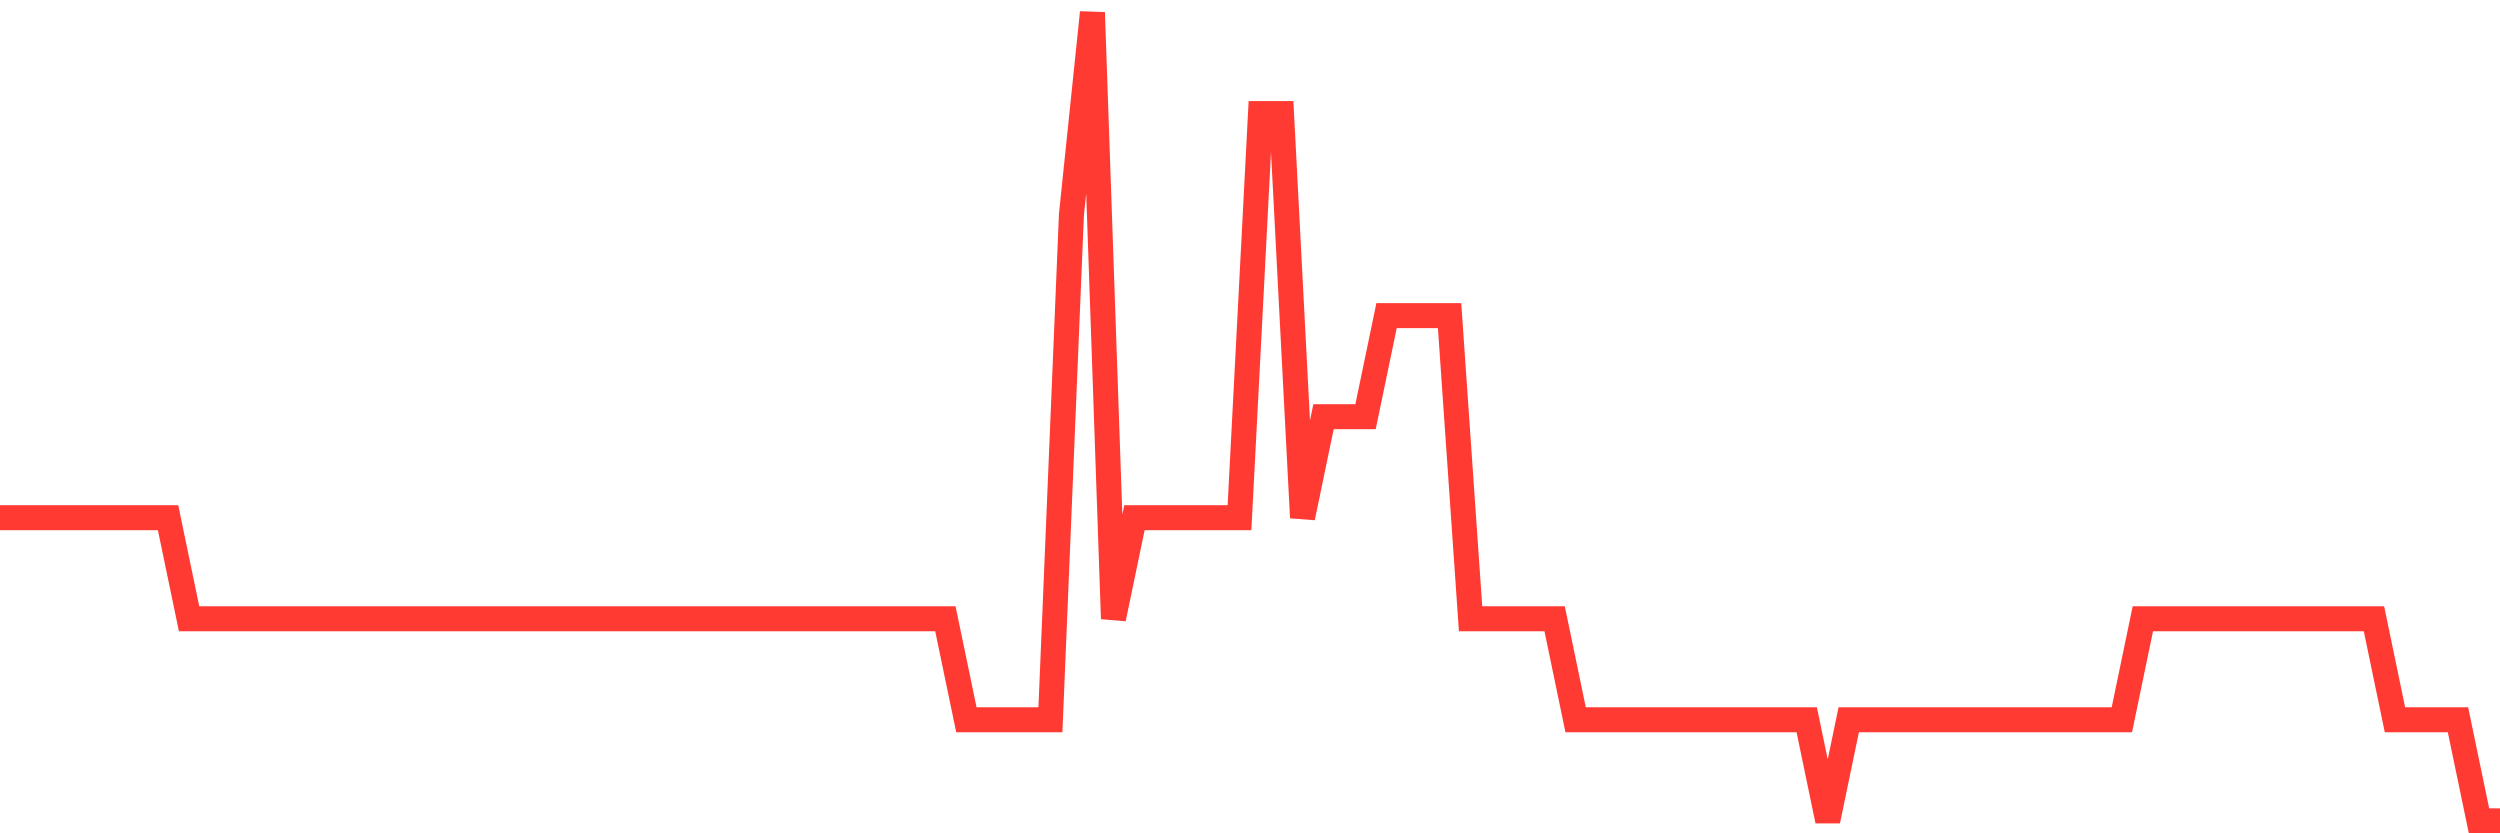 <svg
  xmlns="http://www.w3.org/2000/svg"
  xmlns:xlink="http://www.w3.org/1999/xlink"
  width="120"
  height="40"
  viewBox="0 0 120 40"
  preserveAspectRatio="none"
>
  <polyline
    points="0,24.85 1.008,24.85 2.017,24.85 3.025,24.85 4.034,24.85 5.042,24.85 6.05,24.85 7.059,24.85 8.067,24.85 9.076,29.7 10.084,29.7 11.092,29.7 12.101,29.7 13.109,29.7 14.118,29.7 15.126,29.7 16.134,29.7 17.143,29.7 18.151,29.7 19.16,29.7 20.168,29.7 21.176,29.7 22.185,29.7 23.193,29.7 24.202,29.7 25.21,29.7 26.218,29.7 27.227,29.7 28.235,29.7 29.244,29.7 30.252,29.7 31.261,29.7 32.269,29.7 33.277,29.7 34.286,29.7 35.294,29.7 36.303,29.7 37.311,29.7 38.319,29.7 39.328,29.7 40.336,29.7 41.345,29.7 42.353,29.7 43.361,29.7 44.37,29.7 45.378,29.7 46.387,34.55 47.395,34.55 48.403,34.55 49.412,34.55 50.42,34.55 51.429,10.3 52.437,0.6 53.445,29.7 54.454,24.85 55.462,24.85 56.471,24.85 57.479,24.85 58.487,24.85 59.496,24.85 60.504,5.45 61.513,5.45 62.521,24.85 63.529,20 64.538,20 65.546,20 66.555,15.15 67.563,15.15 68.571,15.15 69.58,15.15 70.588,29.7 71.597,29.7 72.605,29.7 73.613,29.7 74.622,29.7 75.63,34.55 76.639,34.55 77.647,34.55 78.655,34.55 79.664,34.55 80.672,34.55 81.681,34.55 82.689,34.55 83.697,34.55 84.706,34.55 85.714,34.55 86.723,34.55 87.731,39.4 88.739,34.55 89.748,34.55 90.756,34.55 91.765,34.55 92.773,34.55 93.782,34.55 94.79,34.55 95.798,34.55 96.807,34.55 97.815,34.55 98.824,34.55 99.832,34.55 100.84,34.55 101.849,34.55 102.857,29.7 103.866,29.7 104.874,29.7 105.882,29.7 106.891,29.7 107.899,29.7 108.908,29.7 109.916,29.7 110.924,29.7 111.933,29.7 112.941,29.7 113.95,29.7 114.958,34.55 115.966,34.55 116.975,34.55 117.983,34.55 118.992,39.4 120,39.4"
    fill="none"
    stroke="#ff3a33"
    stroke-width="1.2"
  >
  </polyline>
</svg>